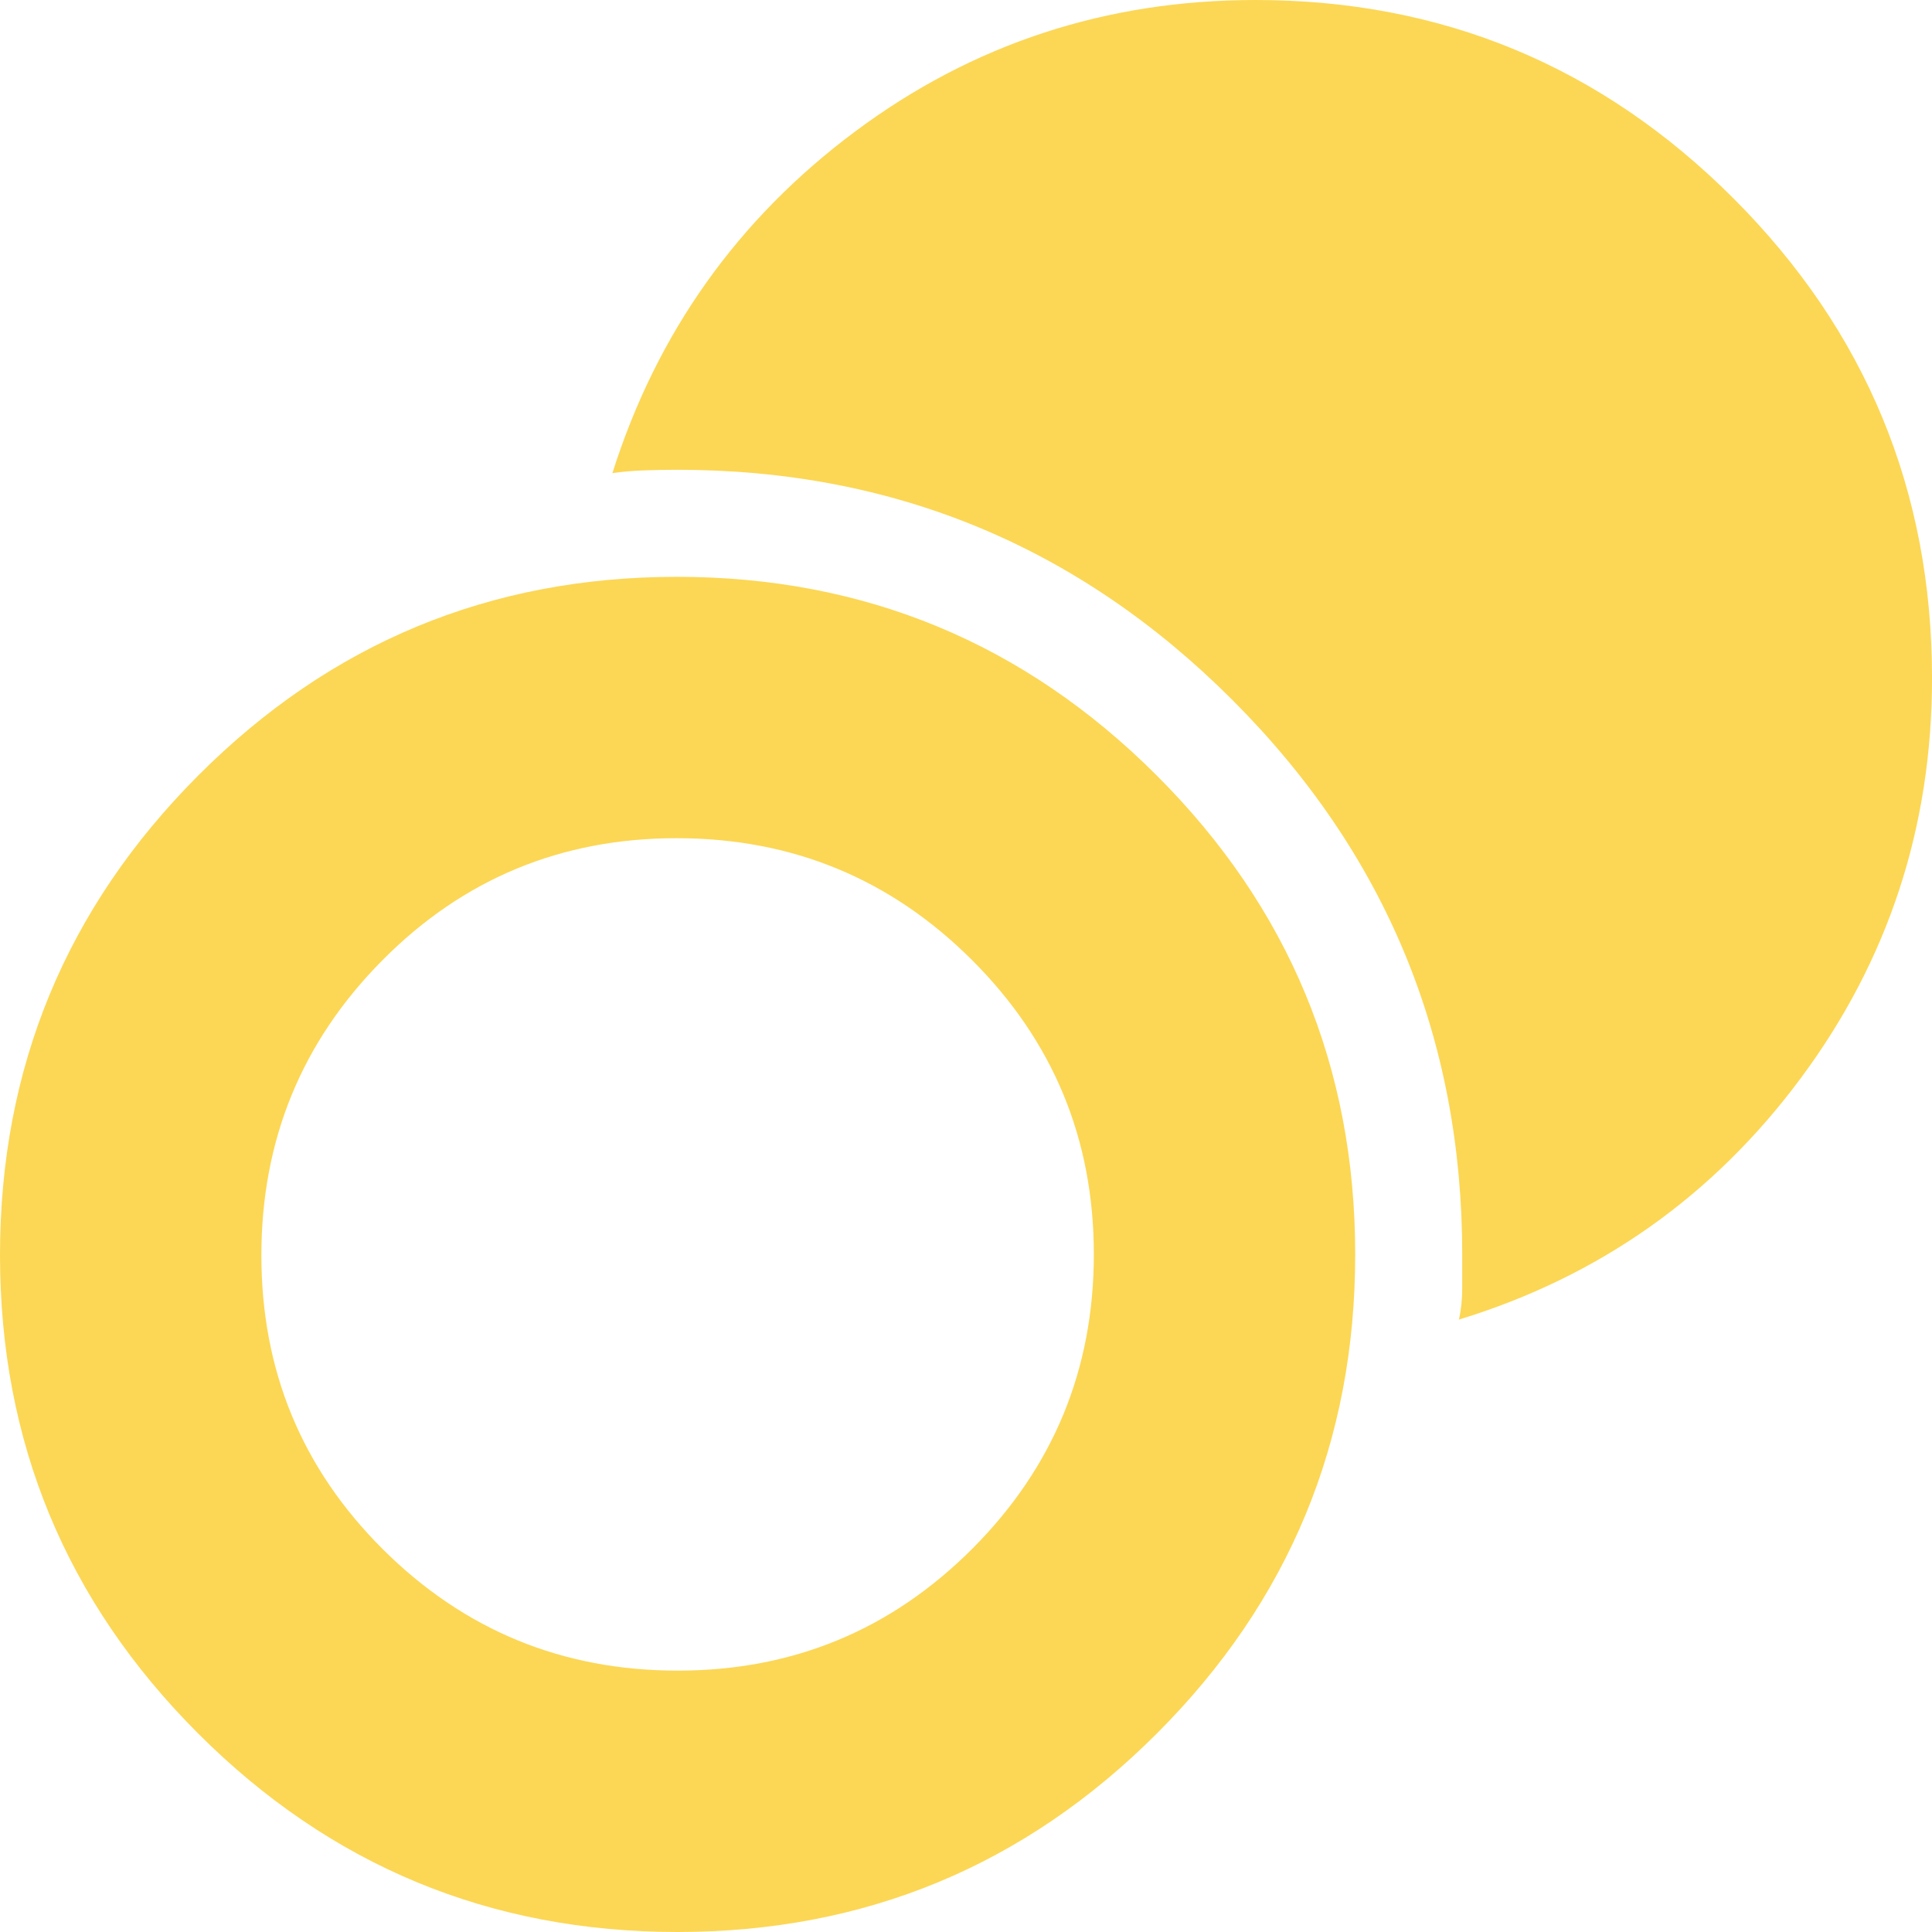 <svg width="600" height="600" viewBox="0 0 600 600" fill="none" xmlns="http://www.w3.org/2000/svg">
<path d="M210.413 600C152.288 600 102.688 579.478 61.613 538.433C20.538 497.389 0 447.837 0 389.779C0 331.614 20.522 281.966 61.567 240.833C102.611 199.701 152.165 179.135 210.228 179.135C268.393 179.135 318.041 199.679 359.173 240.767C400.306 281.856 420.872 331.462 420.872 389.587C420.872 447.712 400.328 497.312 359.239 538.387C318.151 579.462 268.542 600 210.413 600ZM210.466 518.827C246.238 518.827 276.719 506.222 301.911 481.013C327.103 455.799 339.699 425.306 339.699 389.534C339.699 353.762 327.068 323.281 301.806 298.089C276.539 272.902 245.985 260.308 210.142 260.308C174.296 260.308 143.84 272.939 118.776 298.201C93.708 323.463 81.173 354.018 81.173 389.864C81.173 425.707 93.78 456.162 118.994 481.231C144.208 506.295 174.698 518.827 210.466 518.827ZM453.075 409.814C453.761 406.791 454.105 403.51 454.105 399.971V389.646C454.105 322.389 430.295 264.949 382.675 217.325C335.056 169.705 277.617 145.895 210.36 145.895C207.015 145.895 203.571 145.957 200.029 146.08C196.49 146.208 193.209 146.492 190.186 146.932C203.965 103.379 229.109 68.001 265.616 40.798C302.127 13.599 343.554 0 389.897 0C447.851 0 497.356 20.56 538.414 61.679C579.476 102.802 600.007 152.449 600.007 210.618C600.007 256.868 586.405 298.298 559.202 334.906C532.003 371.51 496.628 396.479 453.075 409.814Z" fill="#FCD755"/>
</svg>
